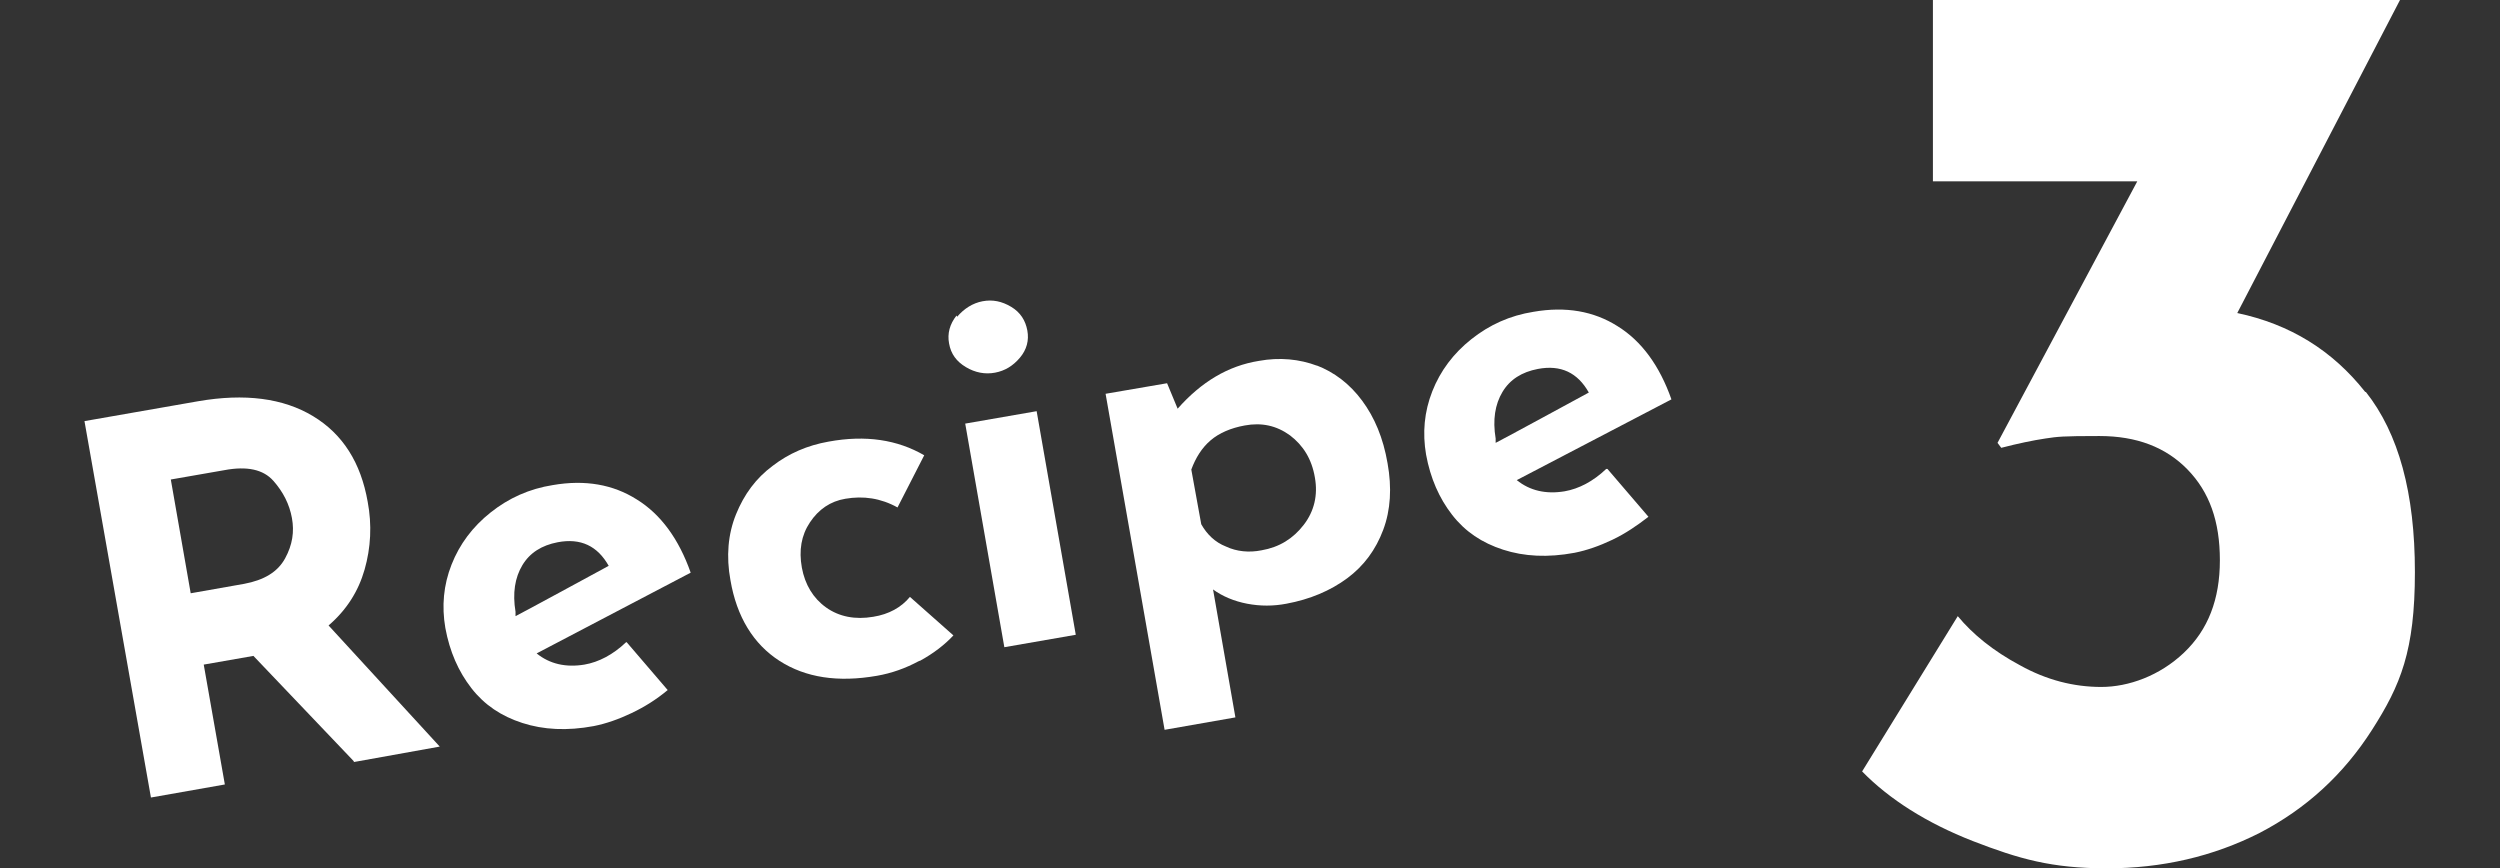 <?xml version="1.0" encoding="UTF-8"?>
<svg id="_レイヤー_1" data-name="レイヤー 1" xmlns="http://www.w3.org/2000/svg" version="1.1" viewBox="0 0 402.5 139.8">
  <rect x="0" y="0" width="402.5" height="139.8" fill="#333333" stroke="none"/>
  <defs>
    <style>
      .cls-1 {
        fill: #fff;
        stroke-width: 0px;
      }
    </style>
  </defs>
  <path class="cls-1" d="M380.9,63.1c5.3,6.7,7.9,16.3,7.9,29s-2.3,18.2-6.9,25.4c-4.6,7.2-10.6,12.7-18.1,16.6-7.5,3.8-15.7,5.7-24.6,5.7s-14.1-1.5-21.6-4.4c-7.4-2.9-13.4-6.7-17.8-11.2l15.4-25c2.4,2.9,5.7,5.6,10,7.9,4.3,2.4,8.7,3.5,13.1,3.5s9.4-1.8,13.3-5.5c3.9-3.7,5.8-8.6,5.8-14.9s-1.7-11-5.2-14.6c-3.5-3.6-8.2-5.4-14.2-5.4s-6.7.1-8.7.4-4.4.8-7.1,1.5l-.6-.8,22.5-42.1h-32.9V0h75.2l-26.2,50.4c8.5,1.8,15.3,6,20.6,12.7Z"/>
  <g>
    <path class="cls-1" d="M57,122.6l-16.2-17-8,1.4,3.4,19.3-11.9,2.1-10.7-60.6,18.3-3.2c7.5-1.3,13.7-.5,18.5,2.4,4.8,2.9,7.7,7.5,8.8,13.8.7,3.7.5,7.4-.5,10.9-1,3.5-2.9,6.5-5.8,9l17.9,19.5-13.9,2.5ZM30.8,95.5l8.5-1.5c3.2-.6,5.4-1.9,6.6-4.1,1.2-2.2,1.5-4.3,1.1-6.5-.4-2.2-1.4-4.2-3-6-1.6-1.8-4.2-2.4-7.9-1.7l-8.6,1.5,3.2,18.3Z"/>
    <path class="cls-1" d="M100.9,103.4l6.6,7.7c-1.8,1.5-3.7,2.7-5.8,3.7-2.1,1-4.1,1.7-6.1,2.1-4.3.8-8.1.6-11.5-.5-3.4-1.1-6.1-2.9-8.2-5.6-2.1-2.7-3.5-5.9-4.2-9.7-.6-3.5-.3-6.9,1-10.2,1.3-3.3,3.4-6.1,6.3-8.4s6.2-3.8,10-4.4c5.2-.9,9.7-.1,13.5,2.3,3.9,2.4,6.8,6.4,8.7,11.8l-24.8,13c2.1,1.7,4.7,2.3,7.7,1.8,2.3-.4,4.6-1.6,6.7-3.6ZM84.1,91c-1.2,2-1.6,4.5-1.1,7.5v.7c.1,0,15-8.1,15-8.1-1.8-3.2-4.5-4.5-8.2-3.8-2.6.5-4.5,1.7-5.7,3.7Z"/>
    <path class="cls-1" d="M148,106.4c-2.2,1.2-4.5,2-6.8,2.4-6.3,1.1-11.5.3-15.7-2.4-4.2-2.7-6.9-7.1-7.9-13-.7-3.8-.4-7.4.9-10.6,1.3-3.2,3.2-5.8,5.9-7.8,2.6-2,5.6-3.3,9-3.9,6-1.1,11.1-.3,15.4,2.2l-4.3,8.4c-2.7-1.5-5.5-1.9-8.4-1.4-2.4.4-4.3,1.7-5.7,3.8-1.4,2.1-1.8,4.5-1.3,7.3.5,2.7,1.8,4.9,3.9,6.4s4.7,2,7.6,1.5c2.5-.4,4.5-1.5,5.9-3.2l7,6.2c-1.4,1.5-3.2,2.9-5.4,4.1Z"/>
    <path class="cls-1" d="M154.1,51c1.1-1.3,2.5-2.2,4.1-2.5,1.6-.3,3.1,0,4.6.9,1.5.9,2.3,2.2,2.6,3.8.3,1.6-.1,3.1-1.2,4.4-1.1,1.3-2.4,2.1-4,2.4-1.6.3-3.2,0-4.7-.9-1.5-.9-2.4-2.1-2.7-3.8-.3-1.6.1-3.1,1.2-4.5ZM166.9,66.2l6.3,36-11.5,2-6.3-36,11.5-2Z"/>
    <path class="cls-1" d="M211.9,58.8c2.9,1.1,5.4,3,7.4,5.7,2,2.7,3.4,6,4.1,10.1.7,3.9.5,7.5-.7,10.7-1.2,3.2-3.1,5.8-5.8,7.8-2.7,2-6,3.4-9.8,4.1-2.1.4-4.2.4-6.3,0-2.1-.4-4-1.2-5.5-2.3l3.6,20.6-11.4,2-9.5-54.1,9.9-1.7,1.7,4.1c3.8-4.3,8.1-6.9,13.1-7.7,3.3-.6,6.5-.3,9.4.8ZM209.9,84.5c1.7-2.2,2.3-4.8,1.8-7.6-.5-3-1.9-5.2-4-6.8-2.2-1.6-4.6-2.1-7.3-1.6-2.2.4-4.1,1.2-5.5,2.4-1.4,1.2-2.4,2.8-3.1,4.7l1.6,8.8c.9,1.6,2.2,2.9,4,3.6,1.7.8,3.7,1,5.7.6,2.9-.5,5.1-1.9,6.8-4.1Z"/>
    <path class="cls-1" d="M258.8,75.5l6.6,7.7c-1.8,1.4-3.7,2.7-5.8,3.7-2.1,1-4.1,1.7-6.1,2.1-4.3.8-8.1.6-11.5-.5s-6.1-2.9-8.2-5.6c-2.1-2.7-3.5-5.9-4.2-9.7-.6-3.5-.3-6.9,1-10.2s3.4-6.1,6.3-8.4c2.9-2.3,6.2-3.8,10-4.4,5.2-.9,9.7-.1,13.5,2.3,3.9,2.4,6.8,6.4,8.7,11.8l-24.9,13c2.1,1.7,4.7,2.3,7.7,1.8,2.3-.4,4.6-1.6,6.7-3.6ZM241.9,63.1c-1.2,2-1.6,4.5-1.1,7.5v.7c.1,0,15-8.1,15-8.1-1.8-3.2-4.5-4.5-8.2-3.8-2.6.5-4.5,1.7-5.7,3.7Z"/>
  </g>
</svg>